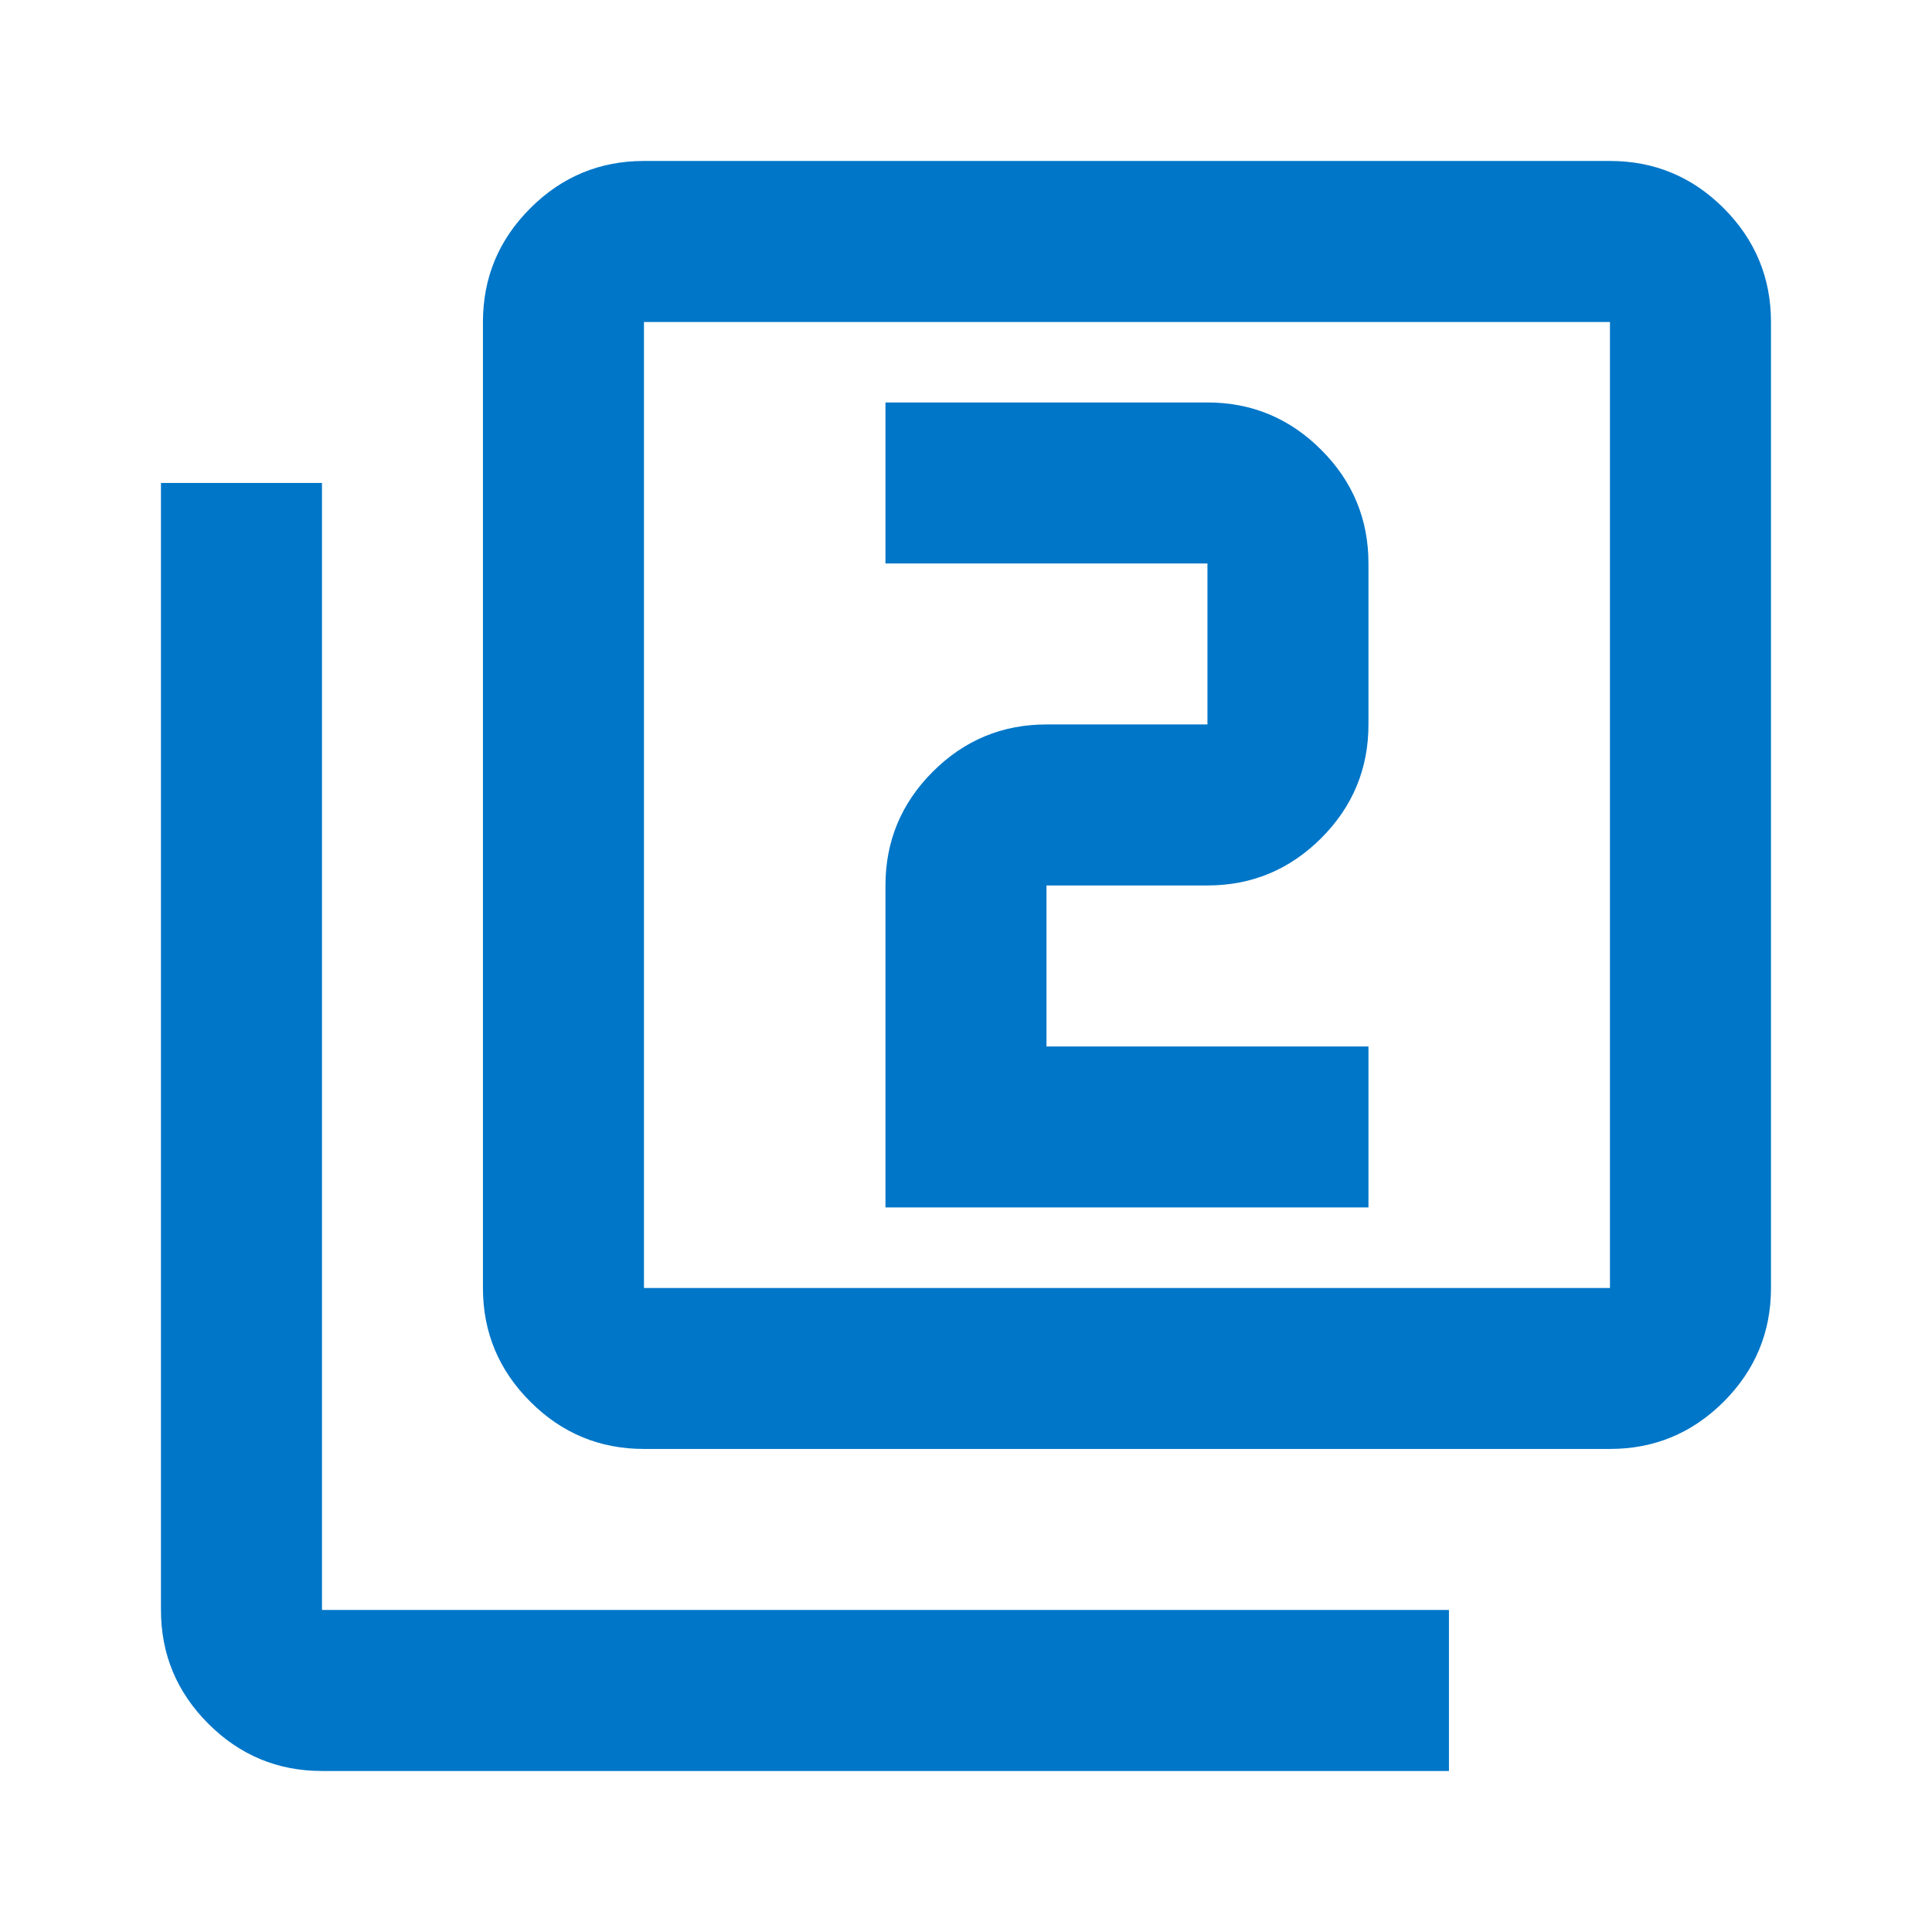 <svg xmlns="http://www.w3.org/2000/svg" width="35" height="35" viewBox="0 0 35 35" fill="none"><mask id="mask0_4879_9445" style="mask-type:alpha" maskUnits="userSpaceOnUse" x="0" y="0" width="35" height="35"><rect width="35" height="35" fill="#D9D9D9"></rect></mask><g mask="url(#mask0_4879_9445)"><path d="M16.041 21.874H24.791V18.958H18.958V16.041H21.874C22.676 16.041 23.363 15.755 23.935 15.184C24.506 14.613 24.791 13.926 24.791 13.124V10.208C24.791 9.406 24.506 8.719 23.935 8.149C23.363 7.577 22.676 7.291 21.874 7.291H16.041V10.208H21.874V13.124H18.958C18.156 13.124 17.469 13.41 16.898 13.98C16.327 14.552 16.041 15.239 16.041 16.041V21.874ZM11.666 26.249C10.864 26.249 10.178 25.964 9.607 25.393C9.035 24.822 8.749 24.135 8.749 23.333V5.833C8.749 5.031 9.035 4.344 9.607 3.772C10.178 3.201 10.864 2.916 11.666 2.916H29.166C29.968 2.916 30.655 3.201 31.227 3.772C31.797 4.344 32.083 5.031 32.083 5.833V23.333C32.083 24.135 31.797 24.822 31.227 25.393C30.655 25.964 29.968 26.249 29.166 26.249H11.666ZM11.666 23.333H29.166V5.833H11.666V23.333ZM5.833 32.083C5.031 32.083 4.344 31.797 3.774 31.227C3.202 30.655 2.916 29.968 2.916 29.166V8.749H5.833V29.166H26.249V32.083H5.833Z" fill="#0076C8"></path></g></svg>